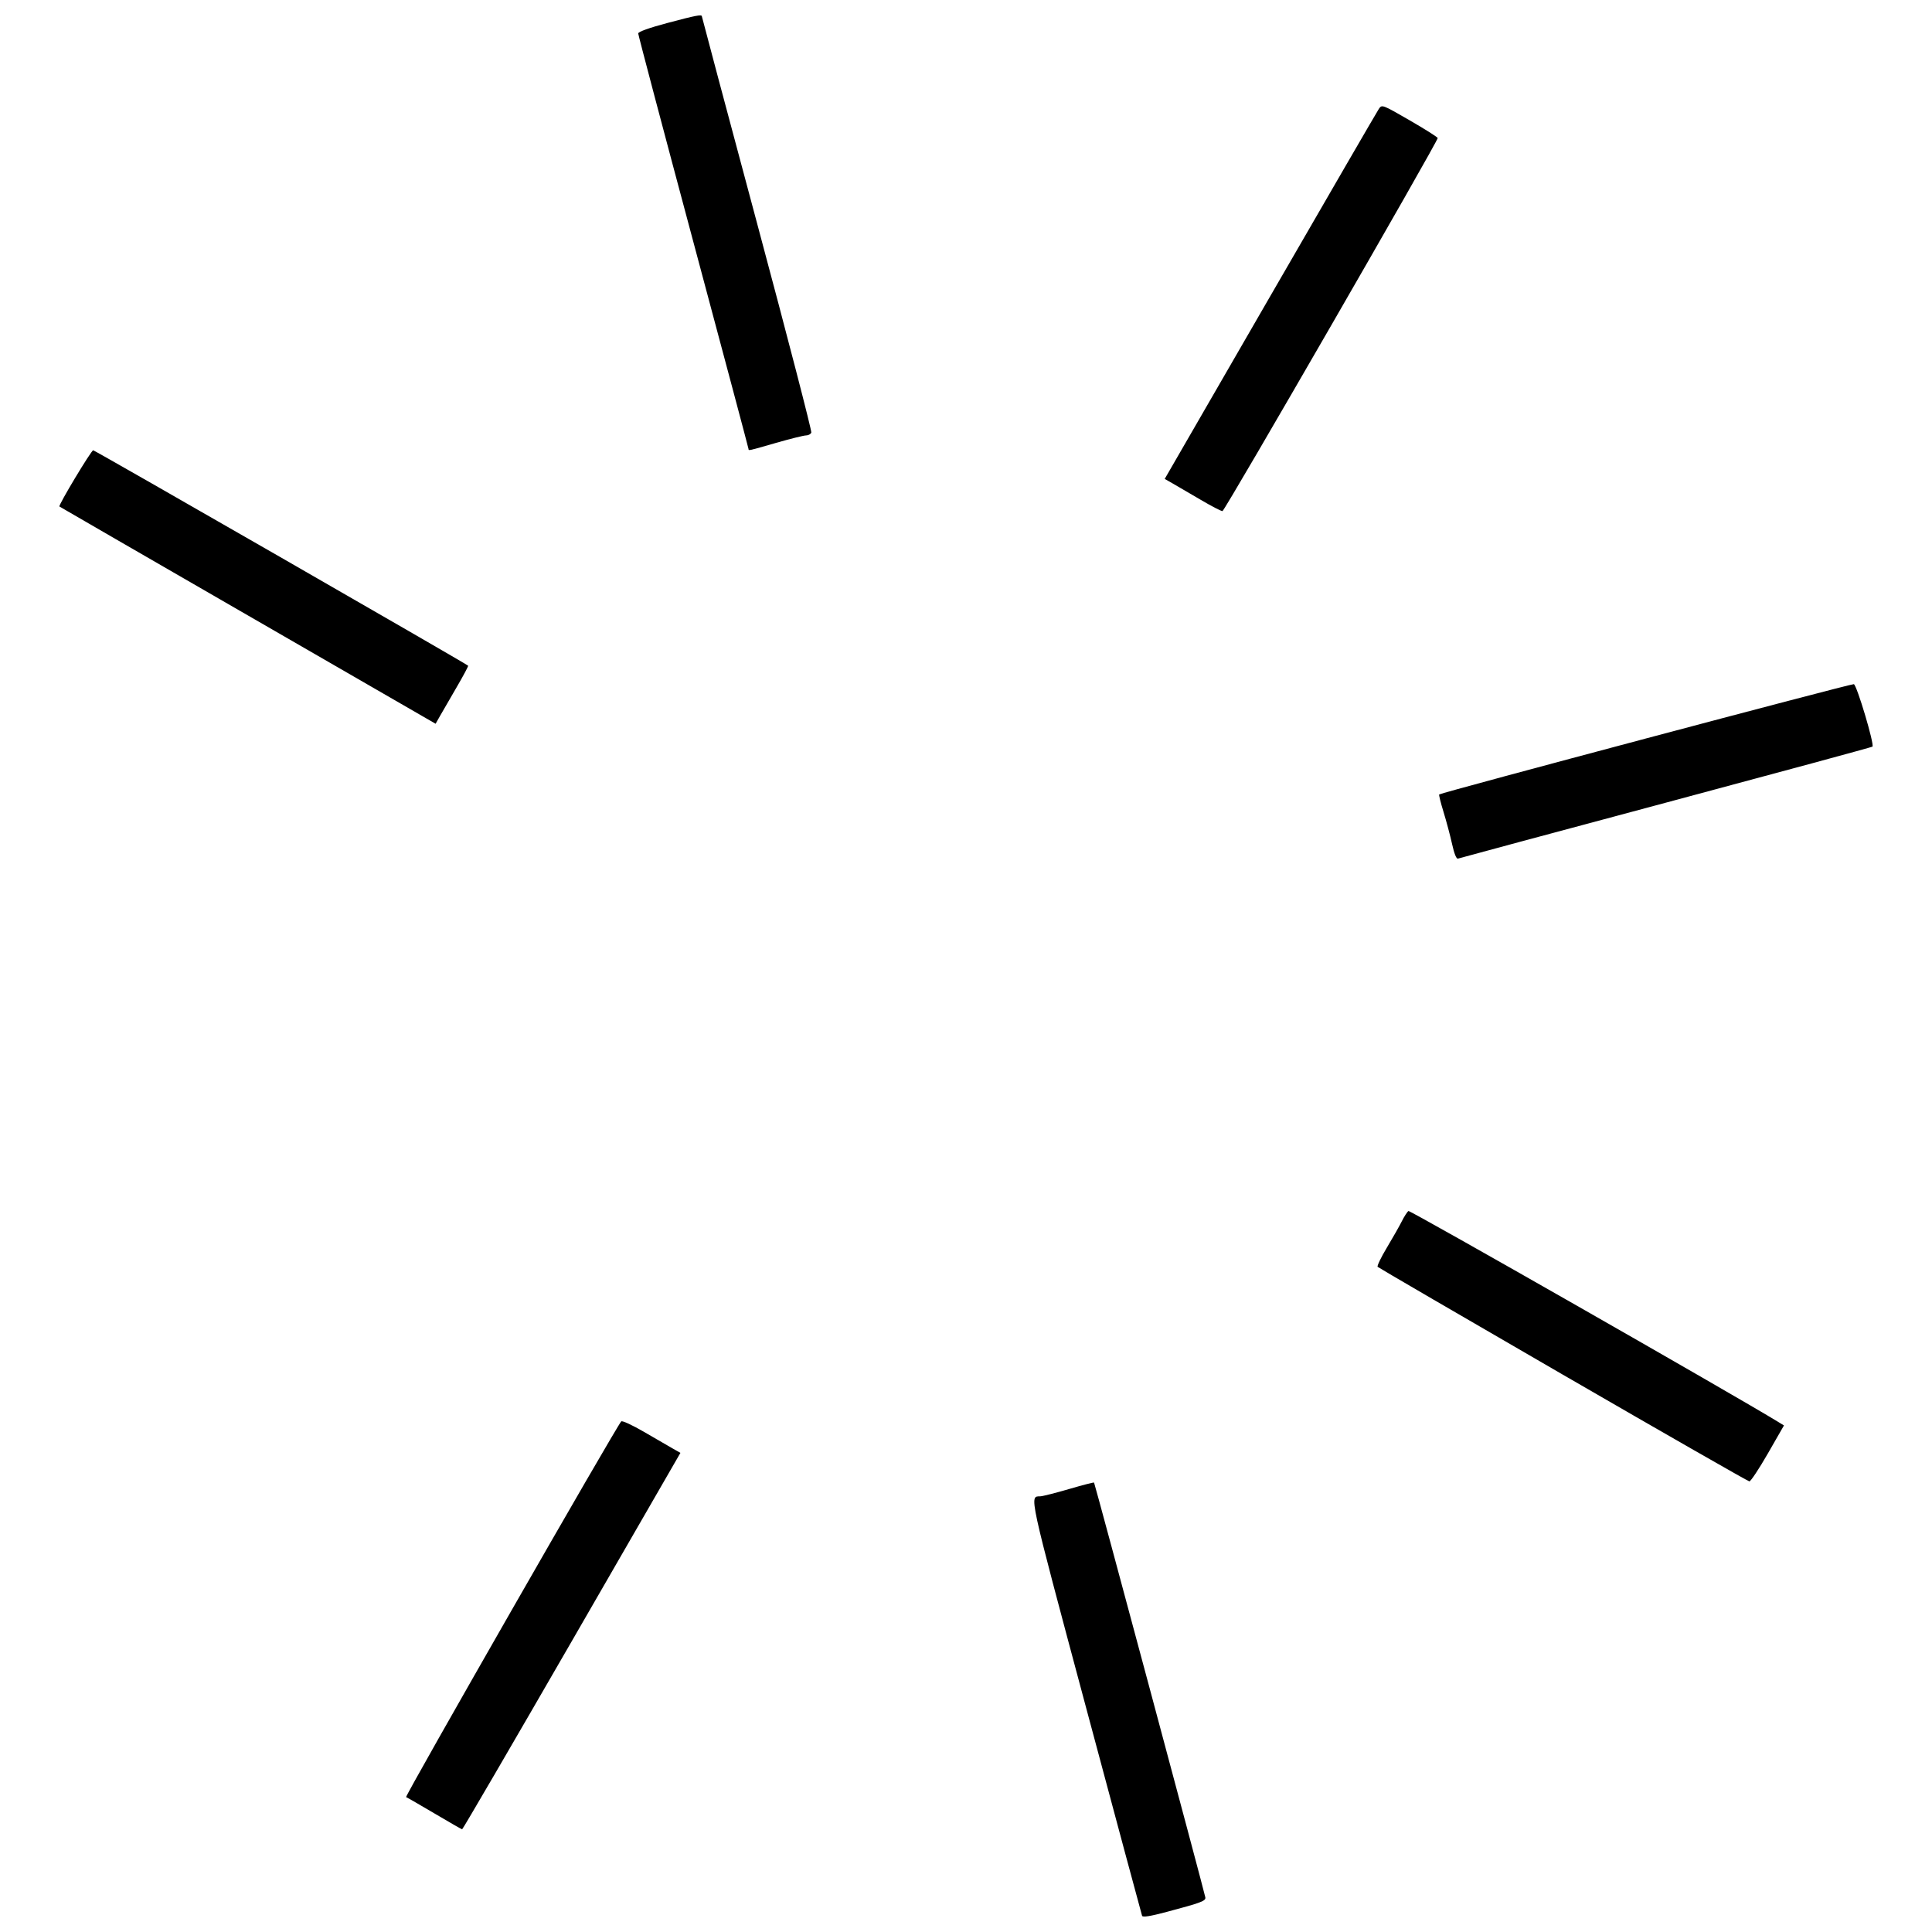 <?xml version="1.0" encoding="UTF-8"?>
<!-- Uploaded to: SVG Find, www.svgfind.com, Generator: SVG Find Mixer Tools -->
<svg width="800px" height="800px" version="1.1" viewBox="144 144 512 512" xmlns="http://www.w3.org/2000/svg">
 <defs>
  <clipPath id="a">
   <path d="m159 148.09h482v503.81h-482z"/>
  </clipPath>
 </defs>
 <g clip-path="url(#a)">
  <path d="m446.66 651.7c-0.129-0.355-6.836-25.293-14.906-55.414-15.355-57.332-14.992-55.656-12.051-55.746 0.617-0.02 4.035-0.887 7.59-1.926 3.559-1.039 6.547-1.812 6.641-1.719 0.191 0.184 29.273 108.58 29.492 109.93 0.156 0.949-1.055 1.402-10.168 3.832-4.445 1.184-6.438 1.5-6.602 1.051zm-187.5-27.105c-3.867-2.285-7.258-4.242-7.539-4.344-0.434-0.156 55.703-98.188 57.016-99.57 0.246-0.262 2.984 1.004 6.082 2.812s6.527 3.793 7.617 4.41l1.984 1.125-28.785 49.895c-15.832 27.441-28.91 49.879-29.066 49.863-0.156-0.016-3.445-1.902-7.309-4.191zm299.05-116.27c-26.809-15.52-48.914-28.387-49.121-28.602-0.207-0.211 0.887-2.488 2.43-5.062 1.543-2.57 3.336-5.731 3.988-7.027 0.648-1.293 1.438-2.512 1.75-2.703 0.414-0.258 86.195 48.672 97.98 55.891l1.531 0.938-4.266 7.43c-2.348 4.086-4.555 7.414-4.906 7.391s-22.574-12.738-49.387-28.258zm-29.395-140.66c-0.504-2.266-1.527-6.098-2.273-8.516-0.746-2.418-1.258-4.492-1.141-4.613 0.469-0.469 109.13-29.371 109.88-29.227 0.777 0.152 5.504 15.996 4.941 16.559-0.141 0.141-24.762 6.816-54.719 14.84-29.957 8.023-54.758 14.695-55.121 14.832-0.414 0.156-0.988-1.258-1.57-3.875zm-319.14-60.582c-27.371-15.797-49.84-28.781-49.926-28.855-0.348-0.281 8.434-14.898 8.949-14.898 0.43 0 98.629 56.422 99.363 57.09 0.102 0.094-1.289 2.699-3.094 5.789-1.805 3.09-3.785 6.516-4.402 7.606l-1.125 1.988-49.766-28.723zm252.39-30.707c-2.988-1.762-6.324-3.711-7.418-4.328l-1.988-1.125 27.977-48.445c15.387-26.645 28.34-48.98 28.785-49.637 0.801-1.176 0.891-1.145 8.113 3.023 4.019 2.316 7.383 4.441 7.473 4.719 0.207 0.625-56.355 98.676-57.031 98.859-0.266 0.074-2.93-1.309-5.918-3.07zm-119.69-13.355c0-0.172-6.578-24.863-14.621-54.875-8.043-30.012-14.621-54.887-14.621-55.281 0-0.445 2.914-1.492 7.731-2.773 7.586-2.019 9.137-2.316 9.137-1.758 0 0.152 6.59 24.863 14.648 54.91 8.055 30.047 14.516 54.973 14.355 55.391-0.16 0.418-0.785 0.758-1.387 0.758-0.605 0-4.176 0.887-7.934 1.969-7.422 2.137-7.309 2.109-7.309 1.66z"/>
 </g>
</svg>